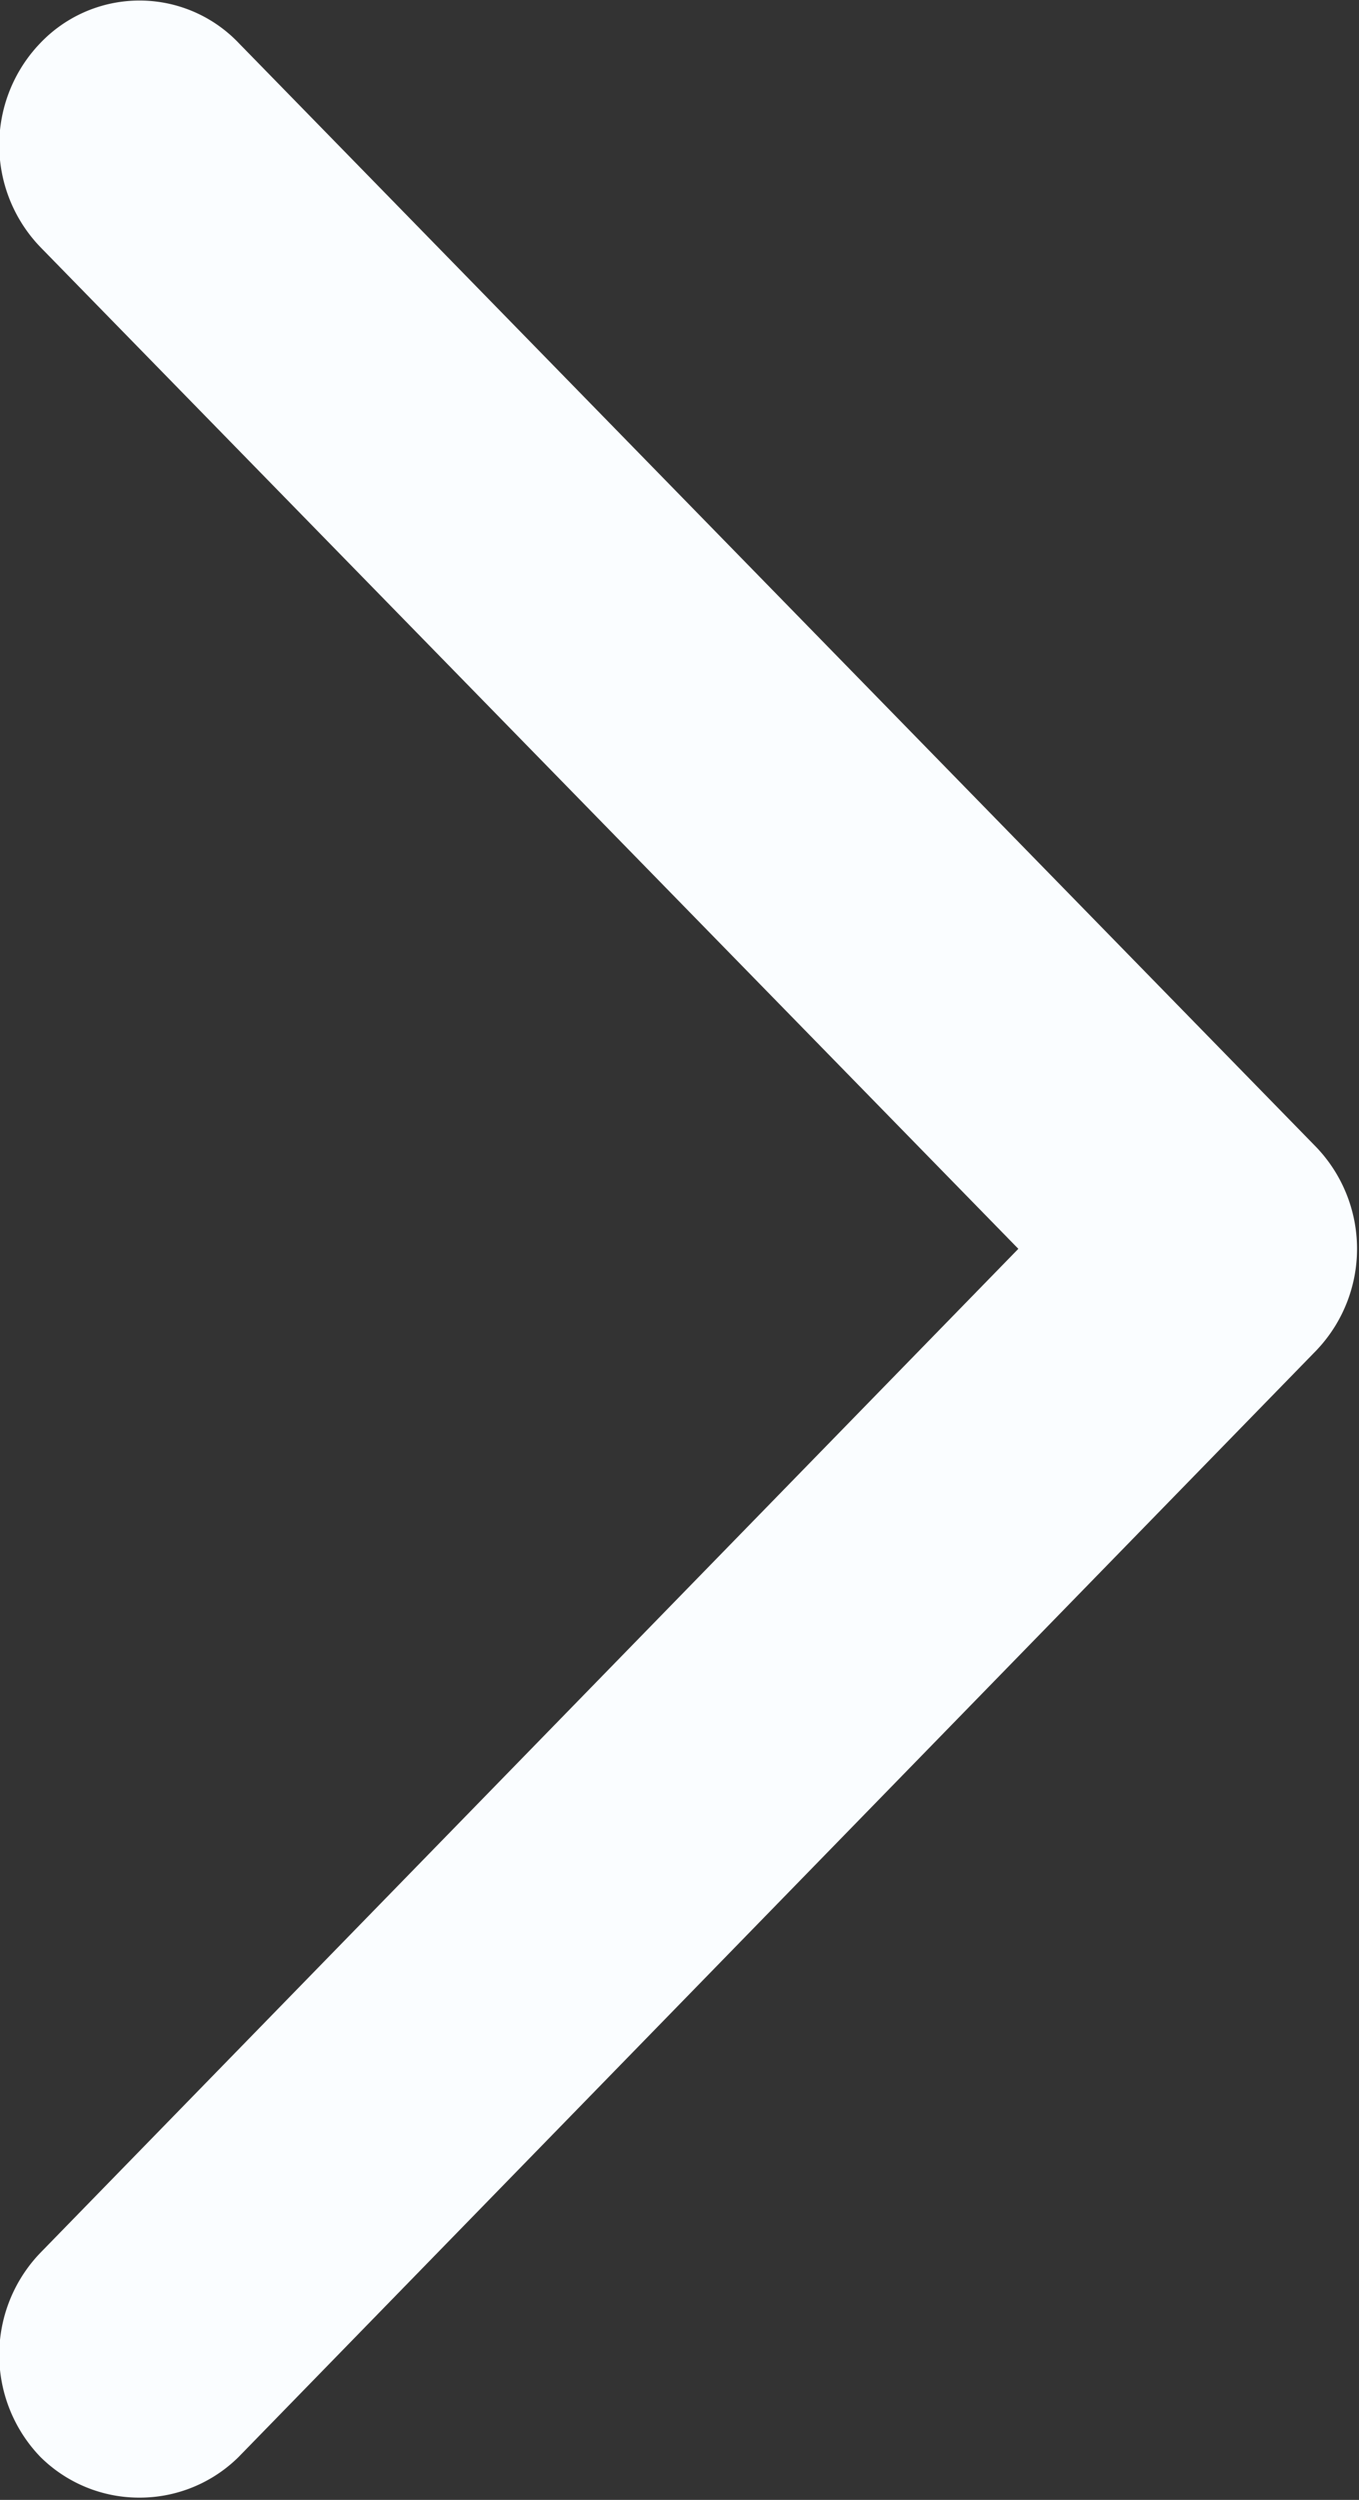 <svg xmlns="http://www.w3.org/2000/svg" width="6" height="11.03" viewBox="0 0 6 11.03">
  <rect x="0" y="0" width="6" height="11.03" fill="#333333" stroke="none"/>
  <defs>
    <style>
      .cls-1 {
        fill: #fafdff;
        fill-rule: evenodd;
      }
    </style>
  </defs>
  <path id="形状_19_拷贝" data-name="形状 19 拷贝" class="cls-1" d="M244.616,4348.99a0.619,0.619,0,0,1-.438-0.18,0.649,0.649,0,0,1,0-.9l4.318-4.43-4.318-4.42a0.649,0.649,0,0,1,0-.9,0.605,0.605,0,0,1,.876,0l4.756,4.87a0.649,0.649,0,0,1,0,.9l-4.756,4.88A0.621,0.621,0,0,1,244.616,4348.99Z" transform="translate(-244 -4337.97)"/>
</svg>
